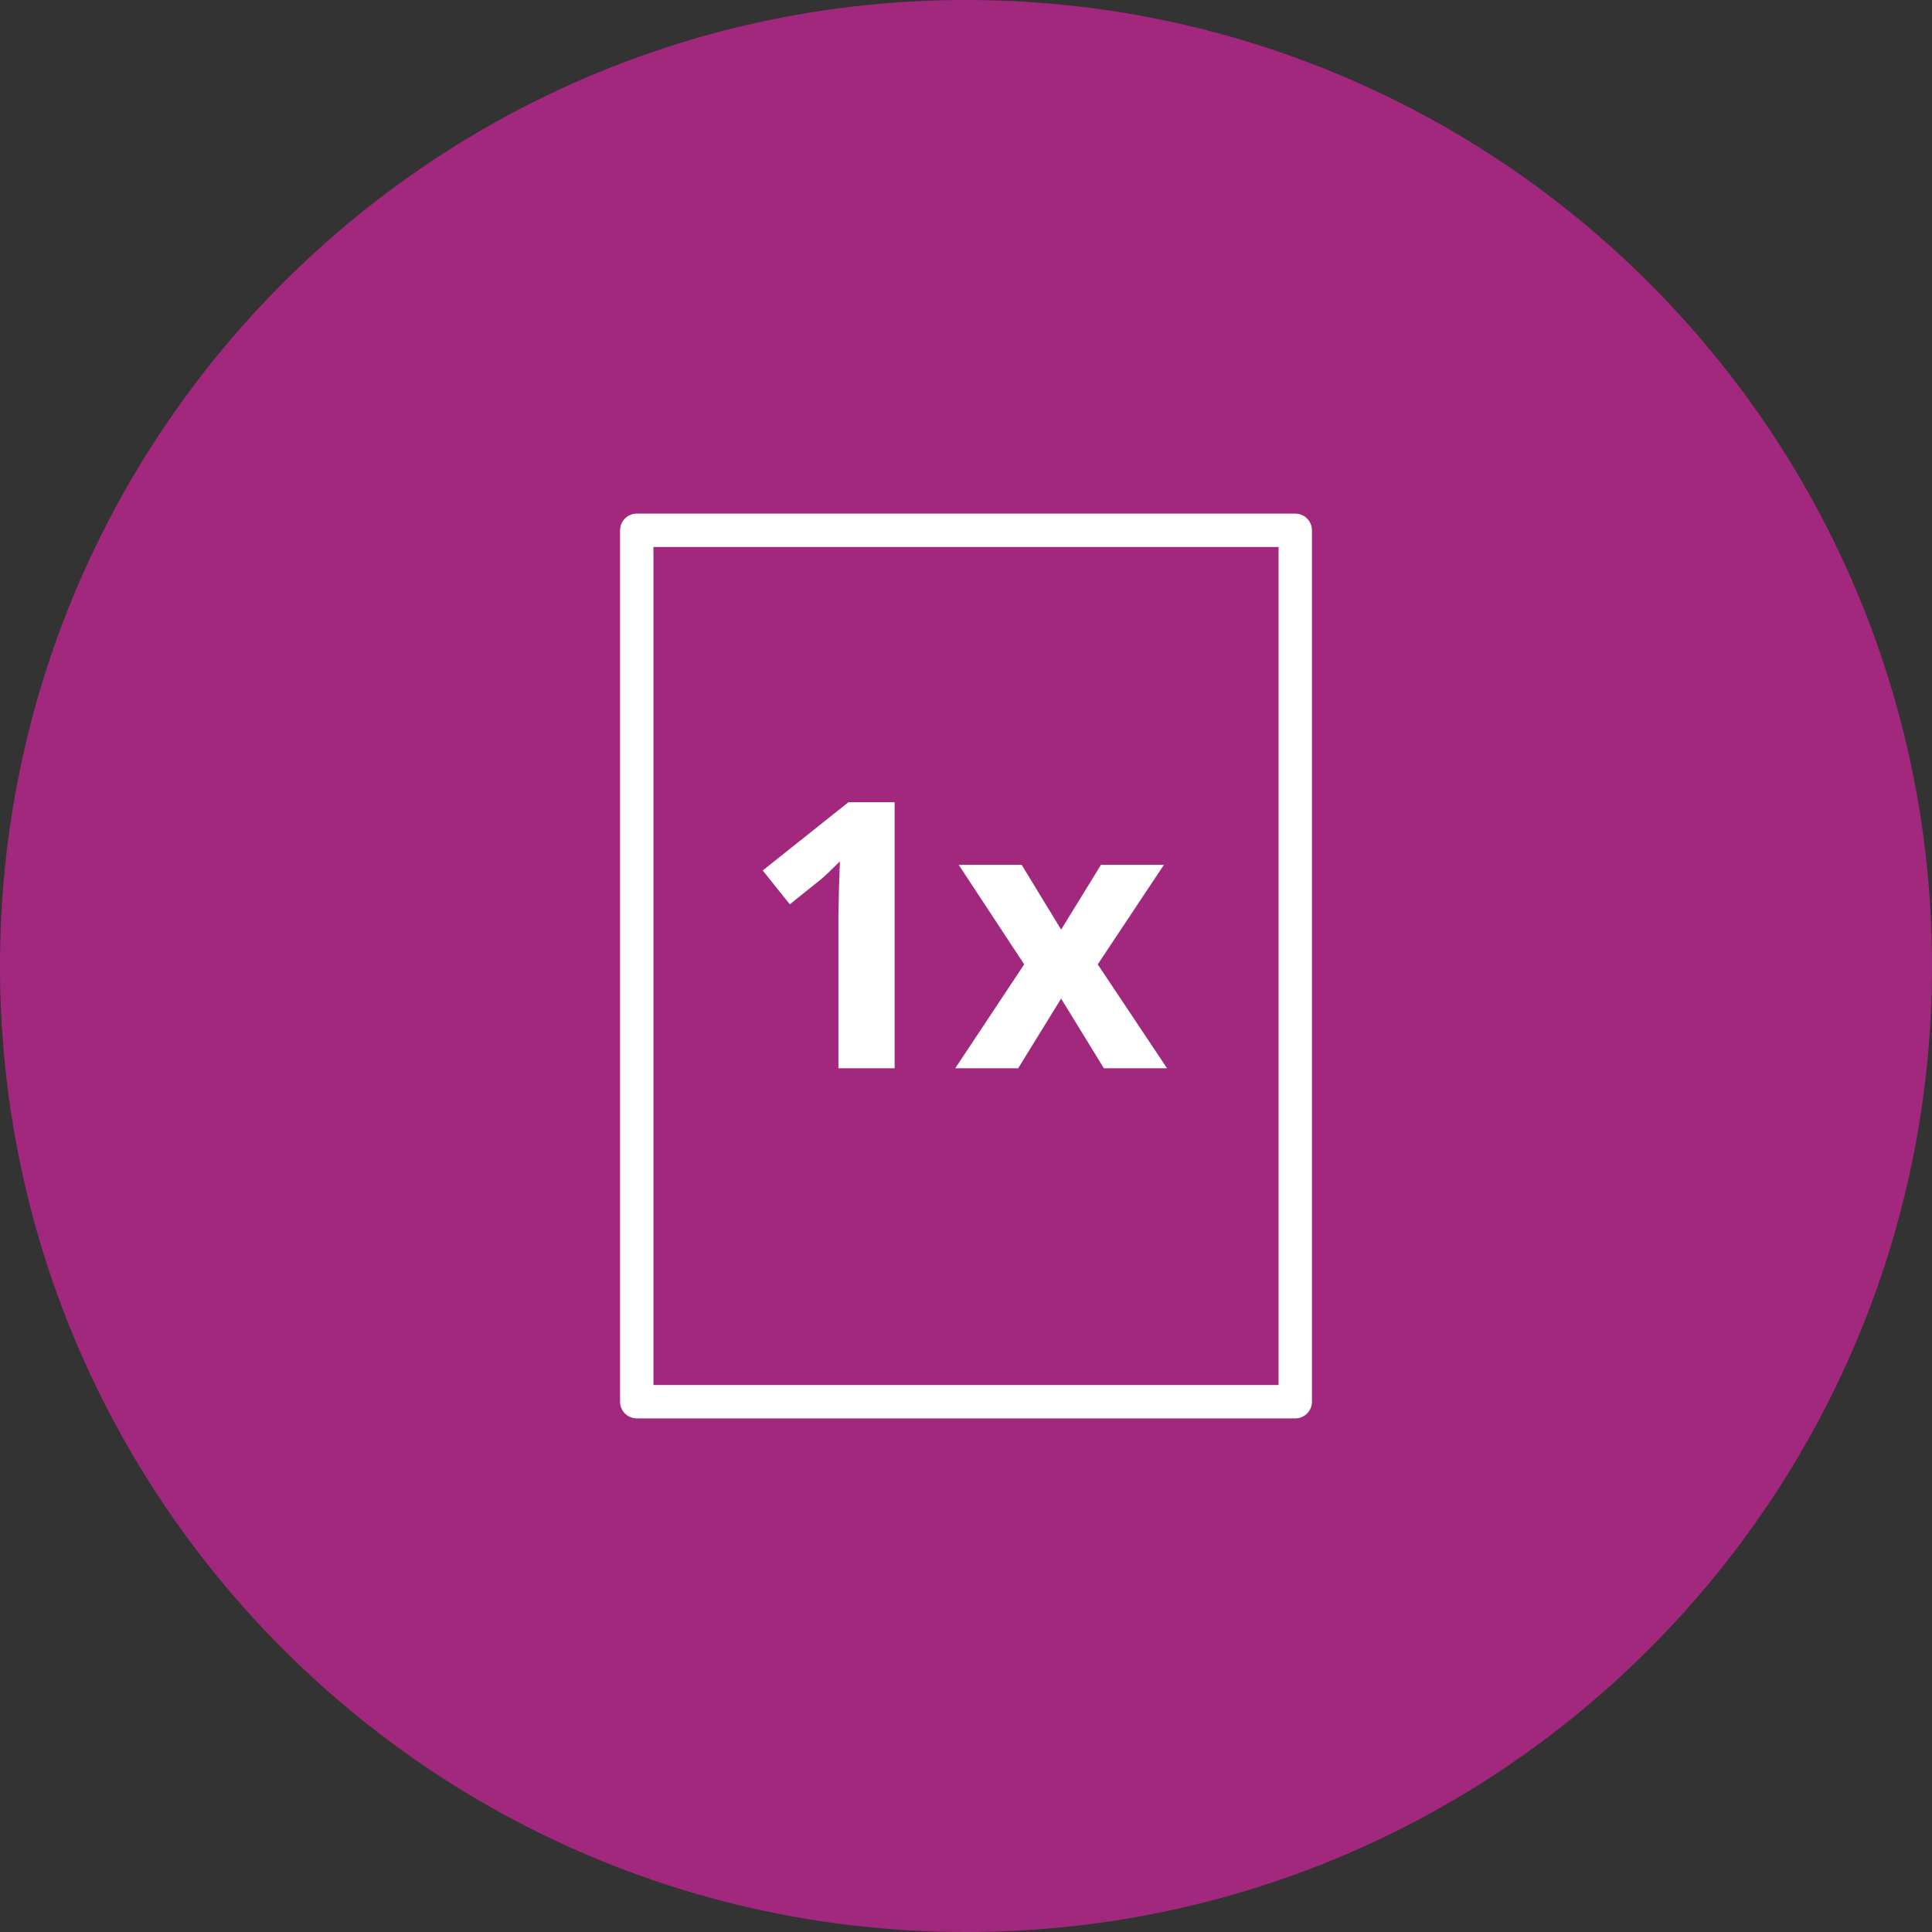 <svg width="89" height="89" viewBox="0 0 89 89" fill="none" xmlns="http://www.w3.org/2000/svg">
<rect x="0" y="0" width="89" height="89" fill="#333333" stroke="none"/>
<g clip-path="url(#clip0_163_951)">
<path d="M44.5 89C69.077 89 89 69.077 89 44.5C89 19.923 69.077 0 44.5 0C19.923 0 0 19.923 0 44.5C0 69.077 19.923 89 44.5 89Z" fill="#A2287E"/>
<path d="M59.668 65.34H29.334C28.909 65.34 28.564 64.995 28.564 64.57V24.43C28.564 24.005 28.909 23.66 29.334 23.66H59.668C60.093 23.66 60.437 24.005 60.437 24.43V64.571C60.437 64.997 60.093 65.341 59.668 65.341V65.34ZM30.102 63.802H58.898V25.198H30.102V63.8V63.802Z" fill="white"/>
<path d="M41.214 49.212H38.623V42.12L38.648 40.956L38.69 39.681C38.259 40.111 37.961 40.395 37.793 40.528L36.384 41.659L35.136 40.099L39.084 36.956H41.213V49.212H41.214Z" fill="white"/>
<path d="M47.181 44.425L44.163 39.839H47.064L48.882 42.823L50.718 39.839H53.618L50.568 44.425L53.762 49.212H50.852L48.882 46.002L46.903 49.212H44.003L47.18 44.425H47.181Z" fill="white"/>
</g>
<defs>
<clipPath id="clip0_163_951">
<rect width="89" height="89" fill="white"/>
</clipPath>
</defs>
</svg>
